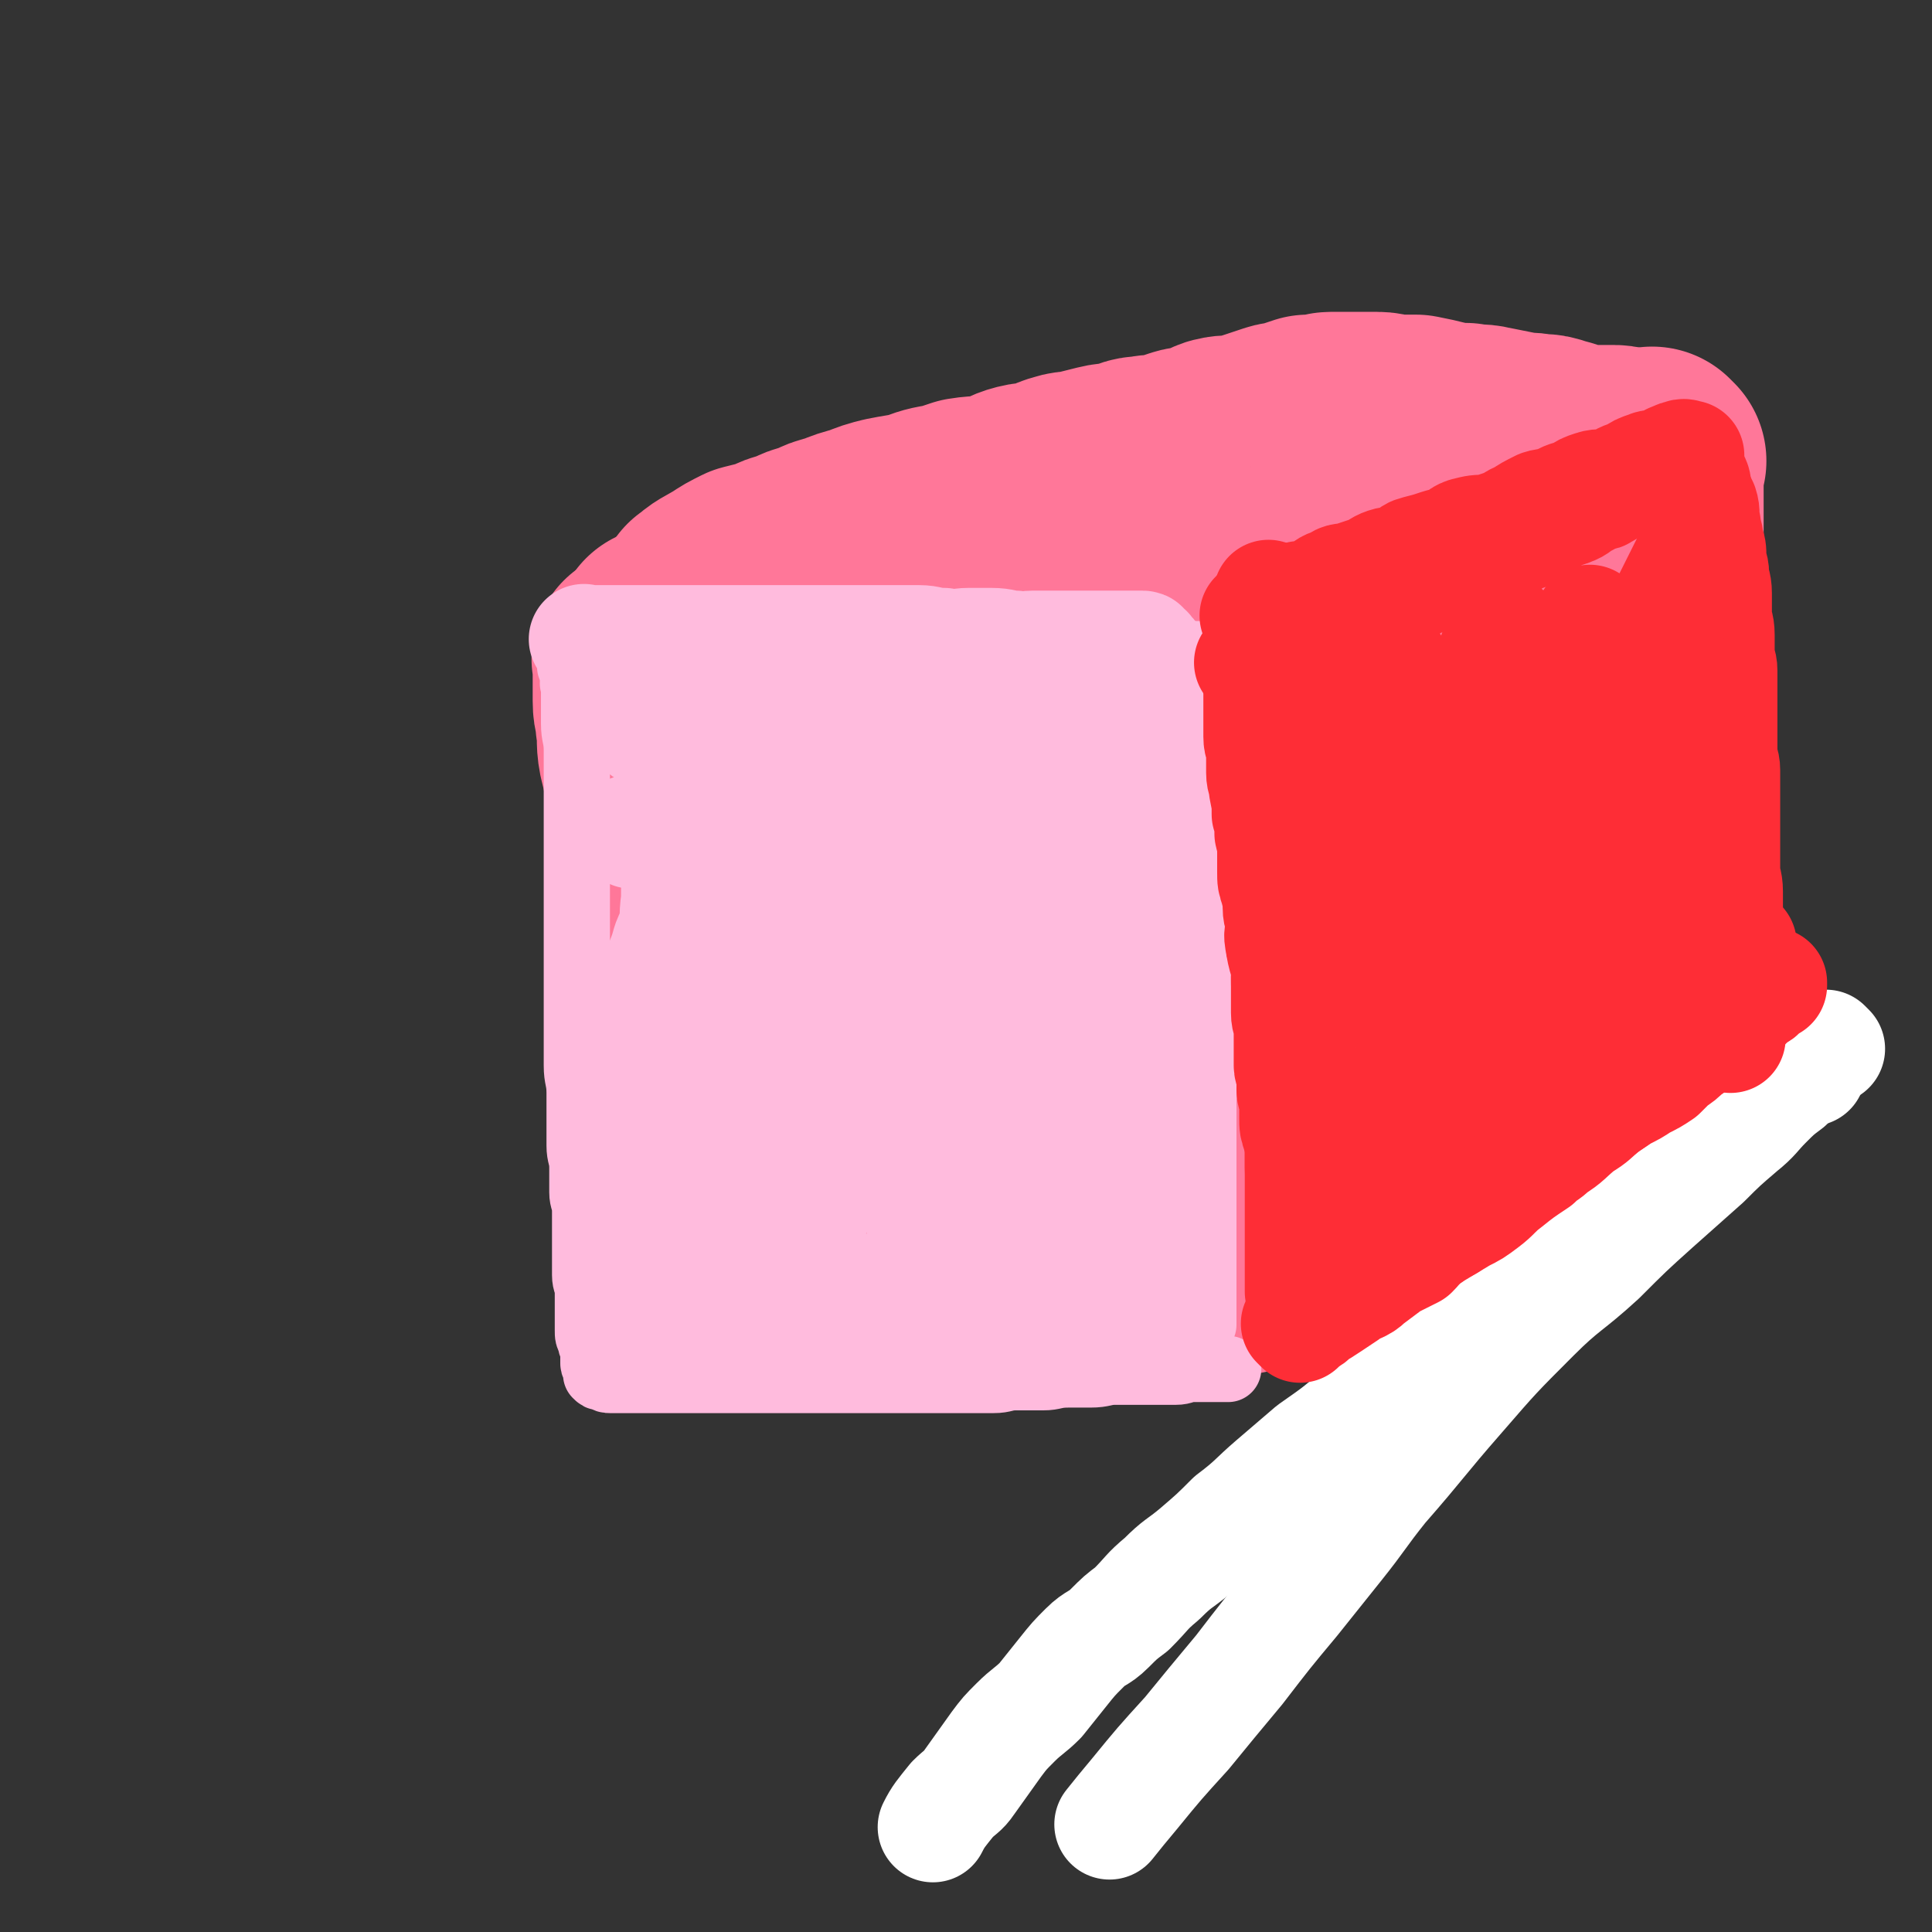 <svg viewBox='0 0 700 700' version='1.1' xmlns='http://www.w3.org/2000/svg' xmlns:xlink='http://www.w3.org/1999/xlink'><rect x="0" y="0" width="700" height="700" fill="#333333" stroke="none"/><g fill='none' stroke='rgb(255,119,153)' stroke-width='80' stroke-linecap='round' stroke-linejoin='round'><path d='M242,232c-1,-1 -1,-1 -1,-1 -1,-1 0,0 0,0 0,0 0,0 0,0 1,0 1,0 1,0 1,0 1,0 3,0 3,0 3,0 7,0 4,0 4,0 8,0 4,0 4,0 9,0 4,0 4,0 8,0 5,0 5,0 10,0 5,0 5,0 9,0 5,0 5,0 10,0 4,0 4,0 8,0 5,0 5,0 10,0 4,0 4,0 7,0 6,0 6,-1 11,-1 5,0 5,0 10,0 4,0 4,0 8,0 5,0 5,0 9,0 5,0 5,0 9,0 4,0 4,0 9,0 5,0 5,-1 9,-1 4,0 4,0 8,0 4,0 4,0 9,0 4,0 4,0 9,0 2,0 2,0 4,0 4,0 4,0 7,0 3,0 3,0 5,0 3,0 3,0 5,0 3,0 3,0 6,0 1,0 1,0 2,0 2,0 2,0 5,0 1,0 1,0 2,0 2,0 2,0 3,0 1,0 1,0 2,0 1,0 1,0 1,0 1,0 1,0 1,0 1,1 0,1 1,2 1,1 1,1 1,2 1,2 1,2 1,3 1,5 1,5 1,9 0,3 0,3 0,5 0,3 0,3 0,6 0,3 0,3 0,5 0,3 0,3 0,6 0,4 0,4 0,7 0,2 0,2 0,5 0,3 0,3 0,6 0,4 0,4 0,7 0,3 0,3 0,6 0,3 0,3 0,6 0,3 0,3 0,6 0,3 0,3 0,6 0,3 0,3 0,6 0,3 0,3 0,7 0,3 0,3 0,6 0,3 0,3 0,6 0,4 -1,4 -1,8 0,3 0,3 0,5 0,4 0,4 0,8 0,3 0,3 0,7 0,3 0,3 0,7 0,3 -1,3 -1,7 0,3 0,3 0,7 0,4 -1,4 -1,8 0,3 0,3 0,6 0,4 0,4 0,8 0,4 -1,3 -1,7 0,2 0,2 0,5 0,3 0,3 0,6 0,1 0,2 0,3 0,2 -1,2 -1,4 0,2 0,2 0,3 0,1 0,1 0,2 0,1 0,1 0,2 0,0 0,0 0,0 '/><path d='M234,240c-1,-1 -1,-1 -1,-1 -1,-1 0,0 0,0 0,1 0,1 0,2 0,3 0,3 0,5 0,4 0,4 0,8 0,4 1,4 1,8 1,5 0,6 1,11 1,4 1,4 2,9 1,4 0,4 1,9 0,5 0,5 1,11 1,5 1,5 2,9 1,6 0,6 1,12 1,5 1,5 1,10 1,4 1,4 1,8 1,5 1,5 1,10 0,5 0,5 1,11 0,5 0,5 1,10 0,4 1,4 1,9 1,4 0,4 1,8 0,4 1,4 1,8 1,4 1,4 1,8 1,3 1,3 1,7 0,3 0,3 0,6 0,2 1,2 1,4 0,3 0,3 0,5 0,3 0,3 0,5 0,2 0,2 0,4 0,2 0,2 0,3 0,2 0,2 0,3 0,1 0,1 0,2 0,2 0,2 0,3 0,1 0,1 0,1 0,1 0,1 0,1 1,1 1,1 2,1 1,0 1,0 2,0 2,0 2,0 5,0 4,0 4,1 8,1 4,1 4,0 7,0 5,0 5,0 11,0 5,0 5,0 11,0 7,0 7,-1 13,-1 7,-1 7,0 15,-1 7,-1 7,-2 14,-2 7,0 7,1 15,0 6,0 6,-1 13,-2 5,-1 5,-1 11,-1 5,-1 5,-1 10,-1 4,0 4,0 7,0 3,0 3,0 5,0 3,0 3,-1 6,-1 2,0 2,0 4,0 2,0 2,-1 4,-1 3,-1 3,-1 5,-1 1,0 1,0 2,0 1,0 1,0 2,0 1,-1 1,-2 2,-2 1,-1 1,0 2,0 '/><path d='M384,277c-1,-1 -1,-2 -1,-1 -2,1 -2,2 -4,5 -4,6 -3,6 -8,12 -5,7 -6,7 -12,14 -7,9 -6,9 -14,17 -6,7 -6,7 -12,13 -7,7 -8,7 -15,15 -5,6 -5,6 -11,12 -3,3 -3,4 -7,7 -3,3 -3,2 -6,4 -2,2 -2,2 -3,3 '/><path d='M326,264c-1,-1 -1,-2 -1,-1 -1,0 0,0 0,1 0,1 0,1 0,1 -2,3 -2,3 -5,6 -4,7 -4,7 -8,14 -5,8 -5,8 -10,15 -6,9 -6,9 -12,18 -4,7 -4,7 -8,15 -5,8 -6,7 -10,16 -3,6 -3,6 -6,12 -1,4 -2,4 -4,8 -1,3 0,3 0,6 0,0 0,0 0,0 '/><path d='M416,301c-1,-1 -1,-1 -1,-1 -1,-1 -1,0 -1,0 -3,5 -3,5 -5,9 -5,8 -4,8 -9,16 -4,8 -4,7 -9,15 -5,9 -4,9 -9,18 -4,8 -5,8 -9,15 -3,7 -3,7 -7,15 -2,4 -1,4 -3,8 -1,3 -1,3 -2,5 0,1 0,1 0,2 0,0 0,0 0,0 '/><path d='M441,347c-1,-1 -1,-2 -1,-1 -2,1 -2,2 -3,4 -3,5 -3,5 -6,9 -4,7 -4,7 -9,14 -5,6 -5,6 -10,12 -5,7 -5,7 -11,13 -5,5 -5,5 -10,10 -4,5 -4,5 -8,10 -4,3 -4,3 -7,6 -4,2 -4,2 -8,5 -3,2 -3,2 -5,3 '/><path d='M323,433c-1,-1 -1,-1 -1,-1 -1,-1 0,0 0,0 2,0 2,0 5,0 3,0 3,0 7,0 5,0 5,0 11,0 5,0 5,0 11,0 7,0 7,0 13,0 7,0 7,0 13,-1 6,-1 5,-2 11,-2 4,-1 4,0 8,0 4,0 4,-1 8,-1 2,0 2,0 5,0 2,0 2,-1 4,-1 0,0 0,0 0,0 '/><path d='M291,446c-1,-1 -2,-1 -1,-1 0,-1 1,0 3,0 3,0 3,0 6,0 5,0 5,0 11,0 3,0 3,1 6,1 7,0 7,0 13,0 6,0 6,0 11,0 7,0 7,0 13,0 7,0 7,0 14,0 7,0 7,-1 14,-1 5,0 5,0 9,0 5,0 5,0 9,0 2,0 2,0 5,0 2,0 2,0 4,0 1,0 1,0 2,0 1,0 1,0 2,0 1,0 1,0 1,0 '/><path d='M412,428c-1,-1 -1,-1 -1,-1 '/><path d='M257,219c-1,-1 -2,-1 -1,-1 3,-3 4,-3 9,-6 3,-2 3,-2 7,-4 4,-1 4,-1 8,-2 4,-2 4,-2 8,-3 4,-2 4,-2 8,-3 4,-2 4,-2 8,-3 5,-2 5,-2 9,-3 5,-2 5,-2 9,-3 5,-1 6,-1 11,-2 5,-2 5,-2 11,-3 3,-1 3,-1 6,-2 6,-1 7,0 13,-2 4,-1 4,-2 8,-3 4,-1 4,0 8,-1 3,-1 3,-2 7,-3 3,-1 3,0 6,-1 4,-1 4,-1 8,-2 4,-1 4,0 8,-1 3,-1 3,-2 7,-2 4,-1 4,0 8,-1 3,-1 3,-1 6,-2 3,-1 3,0 7,-1 3,-1 3,-2 6,-3 4,-1 4,0 8,-1 4,-1 4,-1 7,-2 3,-1 3,-1 6,-2 3,-1 3,0 5,-1 3,-1 3,-1 6,-2 2,0 2,0 3,0 2,0 2,0 3,0 1,0 1,-1 2,-1 1,0 1,0 1,0 1,0 1,0 1,0 1,0 1,0 1,0 1,0 1,0 1,0 2,0 2,0 4,0 2,0 2,0 3,0 3,0 3,0 6,0 3,0 3,1 6,1 4,0 4,0 8,0 5,1 5,1 9,2 5,1 5,1 9,1 4,1 4,0 8,1 5,1 5,1 10,2 4,1 4,0 8,1 3,0 3,0 6,1 4,1 3,1 7,2 2,1 2,1 5,1 2,0 2,0 4,0 3,0 3,0 6,0 2,0 2,1 3,1 1,0 1,0 2,0 1,0 1,0 2,0 1,0 1,0 2,0 0,0 0,0 1,0 0,0 0,0 0,0 0,0 -1,0 -1,0 -2,1 -1,1 -3,2 -3,2 -3,2 -7,4 -3,1 -4,0 -7,1 -5,2 -5,2 -10,3 -5,2 -5,3 -10,5 -4,1 -4,0 -9,2 -6,2 -6,2 -13,4 -5,2 -5,2 -11,4 -6,2 -6,2 -13,4 -6,2 -6,2 -13,4 -5,2 -5,2 -10,3 -6,2 -6,2 -12,3 -5,1 -5,1 -10,2 -3,1 -3,2 -6,3 -4,1 -4,1 -7,2 -3,1 -3,0 -5,1 -2,1 -1,1 -3,2 -1,0 -1,0 -1,0 -1,0 -1,0 -1,0 0,0 0,0 0,0 '/><path d='M581,182c-1,-1 -1,-2 -1,-1 -1,0 0,0 0,1 0,1 0,1 0,2 0,2 0,2 0,5 0,2 0,2 0,5 0,3 0,3 0,6 0,4 0,4 0,7 0,3 0,3 0,6 0,3 0,3 0,7 0,4 0,4 0,7 0,4 0,4 0,9 0,4 0,4 0,8 0,4 0,4 0,8 0,5 0,5 0,10 0,4 0,4 0,8 0,5 0,5 0,10 0,6 0,6 0,12 0,4 0,4 0,9 0,4 0,4 0,9 0,5 0,5 0,10 0,4 0,4 0,8 0,5 0,5 0,9 0,3 0,3 0,7 0,4 0,4 0,9 0,4 0,4 0,7 0,3 0,3 0,5 0,3 0,3 0,7 0,1 0,1 0,3 0,2 0,2 0,4 0,2 1,2 1,3 0,2 0,2 0,4 0,1 0,1 0,2 0,1 0,1 0,2 0,1 0,1 0,2 0,1 0,1 0,1 0,1 0,1 -1,2 -1,1 -1,1 -2,2 -2,1 -2,1 -4,2 -3,1 -3,1 -6,2 -4,2 -4,2 -8,3 -4,2 -4,2 -8,3 -7,2 -7,2 -14,4 -6,1 -6,1 -12,2 -7,2 -7,2 -15,3 -6,2 -6,2 -12,3 -6,2 -6,2 -12,4 -5,1 -5,0 -10,1 -3,1 -3,0 -6,1 -2,1 -2,2 -4,2 -2,1 -2,0 -4,0 -1,0 -1,0 -1,0 '/><path d='M523,233c-1,-1 -1,-1 -1,-1 -1,-1 0,0 0,0 0,0 0,1 0,1 -1,5 -1,4 -3,9 -3,7 -2,7 -5,14 -3,8 -3,8 -6,16 -5,11 -4,11 -9,23 -3,8 -3,8 -6,17 -3,7 -3,7 -5,14 -2,5 -2,5 -3,10 -1,4 -2,4 -2,9 -1,3 0,4 0,6 '/><path d='M600,167c-1,-1 -1,-1 -1,-1 -1,-1 0,0 0,0 0,1 0,1 0,3 0,3 0,3 0,7 0,3 0,3 0,6 0,3 0,3 0,7 0,4 0,4 0,8 0,3 0,3 0,7 0,5 0,5 0,11 0,4 0,4 0,8 0,4 0,4 0,8 0,5 0,5 0,11 0,4 0,4 0,8 0,6 0,6 0,11 0,4 0,4 0,8 0,6 0,6 0,11 0,5 0,5 0,11 0,5 0,5 0,11 0,4 0,4 0,8 0,6 0,6 0,12 0,4 0,4 0,9 0,4 0,4 0,9 0,4 0,4 0,9 0,3 0,3 0,6 0,5 0,5 0,9 0,2 0,2 0,5 0,3 0,3 0,5 0,3 0,3 0,5 0,2 0,2 0,3 0,2 0,2 0,4 0,1 0,1 0,2 0,1 0,1 0,2 0,1 0,1 0,2 0,1 0,1 0,1 0,1 0,1 0,1 0,1 0,1 0,2 0,0 0,0 0,1 0,0 0,0 0,0 0,1 0,1 0,1 0,1 0,1 0,1 -1,1 -1,1 -2,1 -2,1 -2,1 -3,1 -3,1 -3,2 -7,2 -4,1 -4,0 -9,1 -5,1 -5,1 -10,2 -7,1 -7,0 -13,1 -7,1 -7,1 -14,2 -8,1 -8,1 -16,2 -7,1 -8,0 -15,1 -7,1 -7,2 -15,3 -7,1 -8,1 -15,1 -5,1 -5,1 -10,1 -4,0 -4,0 -8,1 -3,0 -3,1 -6,1 -1,0 -2,0 -2,0 0,0 0,0 0,0 '/><path d='M548,296c-1,-1 -1,-2 -1,-1 -1,0 -1,1 -2,2 -6,8 -6,8 -12,16 -7,7 -7,7 -13,14 -8,8 -8,8 -16,16 -8,8 -9,8 -17,17 -7,7 -6,8 -13,14 -5,5 -6,4 -11,9 -4,3 -4,3 -7,7 -2,1 -2,1 -3,3 0,0 0,0 0,0 '/><path d='M521,344c-1,-1 -1,-2 -1,-1 -2,1 -1,2 -2,3 -4,4 -5,4 -8,7 -5,5 -5,5 -10,10 -4,4 -4,4 -7,8 -4,5 -4,5 -8,9 -3,4 -4,5 -6,8 '/><path d='M285,463c-1,-1 -2,-1 -1,-1 1,-1 2,0 4,0 3,0 3,0 7,0 4,0 4,0 8,0 5,0 5,0 10,0 5,0 5,0 10,0 5,0 5,0 10,0 5,0 5,0 9,0 6,0 6,0 11,0 5,0 5,0 10,0 6,0 6,0 11,0 6,0 6,0 12,0 6,0 6,-1 11,-1 5,0 5,0 9,0 4,0 4,-1 9,-1 4,-1 4,-1 8,-1 3,0 4,0 7,0 3,0 2,-1 5,-1 2,0 2,0 5,0 1,0 1,0 2,0 1,0 1,0 2,0 2,0 2,0 3,0 1,0 1,0 2,0 1,0 1,0 1,0 1,0 1,-1 2,-1 1,0 1,0 2,0 0,0 0,0 1,0 0,0 0,0 1,0 0,0 0,0 0,0 1,0 1,0 1,0 2,0 2,0 4,0 0,0 0,0 0,0 1,0 1,0 2,0 1,0 2,0 3,-1 1,-1 1,-1 2,-2 2,-1 2,0 4,-1 2,-1 2,-2 4,-3 4,-2 4,-1 7,-3 4,-2 4,-3 8,-6 4,-2 4,-2 9,-5 4,-3 4,-4 9,-7 6,-4 7,-4 13,-8 4,-3 4,-3 8,-6 5,-4 5,-4 10,-8 4,-3 4,-3 8,-6 5,-4 5,-3 10,-6 3,-3 3,-3 7,-6 2,-1 2,-1 4,-3 2,-2 2,-2 4,-4 2,-2 1,-2 3,-3 1,-1 1,-1 2,-1 1,-1 1,-1 2,-1 1,-1 1,-1 2,-2 0,0 1,0 1,0 1,-1 1,-1 2,-1 0,-1 0,-1 0,-1 1,0 1,0 1,-1 0,0 0,0 0,0 1,0 1,0 1,0 '/><path d='M262,459c-1,-1 -2,-1 -1,-1 0,-1 1,-1 3,-1 4,0 4,0 7,0 5,-1 5,-1 11,-2 4,-1 4,-1 8,-1 5,0 5,0 10,0 4,0 4,-1 9,-1 5,-1 5,-1 11,-1 3,0 3,0 7,0 1,0 2,0 3,0 '/></g>
<g fill='none' stroke='rgb(255,255,255)' stroke-width='40' stroke-linecap='round' stroke-linejoin='round'><path d='M663,380c-1,-1 -1,-1 -1,-1 -1,-1 0,0 0,0 0,1 0,1 -1,1 -2,2 -2,2 -3,3 -2,2 -2,2 -5,5 -2,2 -2,2 -5,5 -4,3 -4,3 -8,7 -4,4 -4,5 -9,9 -7,6 -7,6 -13,12 -9,8 -9,8 -18,16 -10,9 -10,9 -20,19 -12,11 -13,10 -24,21 -14,14 -14,14 -27,29 -14,16 -14,17 -28,33 -8,10 -8,11 -16,21 -8,10 -8,10 -16,20 -10,12 -10,12 -20,25 -10,12 -10,12 -19,23 -10,11 -10,11 -19,22 -5,6 -5,6 -9,11 '/><path d='M656,388c-1,-1 -1,-1 -1,-1 -1,-1 0,0 0,0 0,0 -1,0 -1,0 -2,1 -2,1 -3,3 -4,2 -4,2 -7,5 -3,2 -3,2 -7,5 -4,3 -5,3 -9,6 -6,4 -5,5 -12,9 -6,5 -6,4 -12,8 -7,5 -7,6 -14,11 -7,5 -8,5 -14,10 -9,7 -9,7 -18,14 -8,7 -8,7 -17,13 -8,6 -8,6 -16,13 -9,7 -9,7 -18,15 -7,6 -7,6 -13,11 -9,8 -9,8 -19,15 -7,6 -7,6 -14,12 -7,6 -7,7 -15,13 -6,6 -6,6 -13,12 -6,5 -6,4 -12,10 -6,5 -5,5 -11,11 -4,3 -4,3 -8,7 -4,4 -5,3 -9,7 -4,4 -4,4 -8,9 -4,5 -4,5 -8,10 -4,4 -5,4 -9,8 -4,4 -4,4 -7,8 -5,7 -5,7 -10,14 -2,3 -3,3 -6,6 -4,5 -5,6 -7,10 '/></g>
<g fill='none' stroke='rgb(255,187,221)' stroke-width='24' stroke-linecap='round' stroke-linejoin='round'><path d='M208,243c-1,-1 -1,-1 -1,-1 -1,-1 0,0 0,0 1,0 1,0 2,0 2,0 2,0 4,0 3,0 3,-1 6,-1 3,-1 3,-1 7,-1 3,0 3,0 7,0 3,0 3,0 6,0 4,0 4,0 7,0 4,0 4,0 8,0 4,0 4,0 8,0 4,0 4,0 8,0 4,0 4,0 7,0 5,0 5,0 9,0 4,0 4,0 8,0 4,0 4,0 8,0 5,0 5,0 9,0 3,0 3,0 6,0 4,0 4,0 8,0 4,0 4,0 7,0 4,0 4,0 7,0 4,0 4,0 8,0 4,0 4,0 8,0 3,0 3,0 6,0 4,0 4,0 8,0 4,0 4,0 8,0 3,0 3,0 7,0 3,0 3,0 6,0 4,0 4,0 8,0 3,0 3,0 5,0 3,0 3,-1 6,-1 2,0 2,0 4,0 2,0 2,-1 4,-1 2,0 2,0 4,0 2,0 2,0 3,0 2,0 2,-1 4,-1 1,0 1,0 2,0 1,0 1,0 2,0 1,0 1,0 2,0 1,0 1,0 2,0 0,0 0,0 0,0 0,1 0,1 0,2 0,1 0,1 0,2 0,2 1,2 1,3 0,2 0,2 0,4 0,3 0,3 0,6 0,4 0,4 0,8 0,3 0,3 0,7 0,4 0,4 0,7 0,4 0,4 0,9 0,3 0,3 0,7 0,5 0,5 0,10 0,4 0,4 0,9 0,4 0,4 0,7 0,5 0,5 0,9 0,5 0,5 0,9 0,4 0,4 0,9 0,5 0,5 0,9 0,5 0,5 0,9 0,5 -1,5 -1,9 0,4 0,4 0,8 0,5 0,5 0,9 0,5 0,5 0,9 0,3 0,3 0,7 0,3 0,3 0,6 0,5 0,5 0,9 0,3 0,3 0,6 0,4 0,4 0,7 0,3 0,3 0,7 0,2 0,2 0,4 0,3 0,3 0,6 0,2 0,2 0,5 0,3 0,3 0,5 0,3 0,3 0,5 0,2 0,2 0,3 0,2 0,2 0,4 0,2 0,2 0,3 0,1 0,1 0,2 0,1 0,1 0,2 0,1 0,1 0,1 0,0 0,0 0,0 '/><path d='M209,249c-1,-1 -1,-1 -1,-1 -1,-1 0,0 0,0 0,1 0,1 0,2 0,6 0,6 0,12 0,5 1,5 1,10 0,4 0,4 0,8 0,6 0,6 0,12 0,3 0,3 0,7 0,6 0,6 0,11 0,5 0,5 0,10 0,4 0,4 0,9 0,6 0,6 0,12 0,5 0,5 0,9 0,5 0,5 0,10 0,5 0,5 0,10 0,4 0,4 0,9 0,3 0,3 0,7 0,5 1,5 1,10 0,4 0,4 0,9 0,5 0,5 0,10 0,4 1,4 1,8 0,4 0,4 0,9 0,3 1,3 1,7 0,4 0,4 0,9 0,3 0,3 0,6 0,4 0,4 0,8 0,3 1,3 1,6 0,2 0,2 0,5 0,3 0,3 0,5 0,2 0,2 0,4 0,2 0,2 1,4 0,2 1,2 1,4 0,2 0,2 0,4 0,1 1,1 1,2 0,0 0,1 0,1 0,1 0,1 0,1 0,0 0,0 0,0 1,1 1,1 2,1 2,1 2,1 3,1 2,0 2,0 5,0 2,0 2,0 4,0 4,0 4,0 7,0 3,0 3,0 6,0 3,0 3,0 6,0 5,0 5,0 9,0 4,0 4,0 8,0 4,0 4,0 8,0 5,0 5,0 9,0 4,0 4,0 8,0 5,0 5,0 10,0 5,0 5,0 10,0 5,0 5,0 9,0 6,0 6,0 12,0 4,0 4,0 9,0 4,0 4,0 9,0 5,0 5,0 10,0 4,0 4,-1 8,-1 5,0 5,0 10,0 4,0 4,-1 9,-1 4,0 4,0 8,0 5,0 5,-1 9,-1 4,0 4,0 9,0 3,0 3,0 7,0 3,0 3,0 6,0 3,0 3,-1 6,-1 2,0 2,0 5,0 1,0 1,0 3,0 0,0 0,0 1,0 1,0 1,0 2,0 1,0 1,0 1,0 0,0 1,0 1,0 0,0 0,0 0,0 '/></g>
<g fill='none' stroke='rgb(255,187,221)' stroke-width='40' stroke-linecap='round' stroke-linejoin='round'><path d='M375,290c-1,-1 -1,-1 -1,-1 -1,-1 0,0 0,0 0,0 0,1 0,1 -2,4 -2,4 -4,9 -3,7 -3,7 -7,14 -4,7 -4,6 -8,13 -5,8 -5,8 -10,16 -4,8 -4,8 -9,15 -4,6 -5,6 -9,12 -2,3 -2,3 -5,7 -1,1 -1,1 -3,3 0,0 0,0 0,0 2,-6 2,-6 4,-12 3,-6 4,-6 7,-13 4,-9 4,-9 9,-18 5,-9 5,-8 9,-17 3,-5 3,-5 6,-11 2,-4 2,-4 4,-8 1,-3 1,-3 2,-5 0,-1 1,-2 0,-2 -1,0 -1,0 -2,0 -3,0 -3,0 -7,0 -7,1 -7,1 -13,2 -8,1 -8,1 -16,3 -7,2 -7,2 -13,4 -4,2 -4,2 -9,3 -3,1 -3,1 -6,2 -2,0 -2,0 -3,0 -1,0 0,0 0,0 3,-3 3,-3 6,-6 3,-3 4,-3 7,-6 3,-2 2,-3 5,-5 1,-1 2,-1 3,-1 '/><path d='M235,266c-1,-1 -2,-1 -1,-1 1,-1 2,0 4,0 8,1 8,1 15,1 6,0 6,0 13,0 5,0 5,0 11,0 7,0 7,0 14,0 9,0 9,0 17,0 6,0 6,0 12,0 8,0 8,-1 16,-1 7,0 7,0 13,0 5,0 5,-1 11,-1 5,-1 5,0 10,-1 3,0 3,-1 7,-1 2,0 2,0 5,0 1,0 1,0 2,0 1,0 1,0 2,0 1,0 1,0 2,0 0,0 0,0 0,0 0,0 0,0 0,0 -1,0 -1,0 -2,0 -3,0 -3,0 -5,0 -4,0 -4,0 -9,0 -3,0 -3,0 -6,0 -4,0 -5,0 -8,0 '/><path d='M213,233c-1,-1 -1,-1 -1,-1 -1,-1 0,0 0,0 3,0 3,0 6,0 2,0 2,0 4,0 3,0 3,0 6,0 4,0 4,0 8,0 3,0 3,0 6,0 4,0 4,0 8,0 4,0 4,0 7,0 5,0 5,0 9,0 4,0 4,0 9,0 4,0 4,0 7,0 5,0 5,0 10,0 6,0 6,0 12,0 6,0 6,0 11,0 4,0 4,0 8,0 5,0 5,0 10,0 4,0 4,1 9,1 5,1 5,0 9,0 4,0 4,0 8,0 5,0 5,1 9,1 3,1 3,0 6,0 4,0 4,0 7,0 2,0 2,0 4,0 2,0 2,0 4,0 1,0 1,0 2,0 1,0 1,0 1,0 1,0 1,0 2,0 1,0 1,0 3,0 0,0 0,0 0,0 1,0 1,0 1,0 1,0 1,0 1,0 1,0 1,0 1,0 1,0 1,0 1,0 1,0 1,0 2,0 0,0 0,0 0,0 1,0 1,0 2,0 1,0 1,0 1,0 1,0 1,0 2,0 1,0 1,0 2,0 0,0 0,0 0,0 1,0 1,0 2,0 0,0 0,0 0,0 1,0 1,0 1,0 1,0 1,0 1,0 1,0 0,1 1,1 0,1 1,0 1,1 1,1 1,1 1,1 1,1 1,1 2,3 1,2 1,2 1,4 1,3 1,3 1,5 1,3 1,3 1,6 1,5 0,5 1,10 0,4 1,4 1,8 0,4 1,4 1,9 0,6 0,6 0,13 0,6 0,6 0,12 0,7 0,7 0,14 0,6 -1,6 -1,12 0,6 0,6 0,13 0,7 0,7 -1,14 0,6 -1,6 -1,12 -1,7 0,7 -1,14 -1,7 -1,6 -2,13 -1,8 -1,8 -1,15 0,7 0,7 -1,15 0,4 0,4 -1,8 0,5 0,5 -1,9 0,3 -1,3 -1,6 0,2 0,2 0,4 0,1 -1,1 -1,2 '/><path d='M398,283c-1,-1 -1,-2 -1,-1 -1,1 0,2 0,4 0,5 0,5 0,10 0,10 0,10 -1,20 -1,9 -2,9 -3,19 -2,11 -2,11 -4,22 -3,11 -3,11 -6,22 -2,11 -1,11 -4,21 -1,6 -1,6 -3,11 -2,7 -2,7 -4,14 -1,4 -1,4 -2,8 -1,3 -1,3 -2,6 '/><path d='M320,293c-1,-1 -1,-2 -1,-1 -2,4 -1,5 -2,10 -1,8 -1,8 -3,16 -1,8 -1,8 -3,16 -3,14 -3,14 -6,28 -3,11 -2,12 -5,23 -3,9 -3,9 -6,18 -2,5 -2,5 -4,11 -2,6 -2,6 -4,11 -2,5 -2,6 -3,9 '/><path d='M253,270c-1,-1 -1,-2 -1,-1 -1,0 0,1 0,3 0,6 0,6 0,12 0,8 -1,8 -1,16 0,9 0,9 0,17 0,13 -1,13 -1,25 0,11 0,11 0,22 0,10 0,10 0,20 0,8 -1,8 -1,17 0,8 0,8 0,15 0,7 -1,7 -1,14 0,5 0,5 0,11 0,2 0,2 0,4 0,1 0,1 0,2 '/><path d='M258,366c-1,-1 -1,-2 -1,-1 -1,2 -1,3 -1,6 0,5 -1,5 -1,10 -1,7 -1,7 -1,14 0,5 0,5 0,11 0,5 -1,5 -1,11 0,5 0,5 0,9 0,4 -1,4 -1,7 0,2 0,2 0,4 0,2 0,2 0,4 0,2 0,2 0,3 0,2 0,2 0,3 0,2 0,2 0,3 0,1 0,1 1,2 1,2 1,2 2,3 2,2 2,2 3,3 3,2 4,2 7,3 3,2 3,3 7,4 6,2 6,1 13,2 6,1 6,1 13,1 8,0 8,0 17,-1 10,-1 10,-1 20,-3 9,-1 9,-1 18,-2 7,0 7,0 13,-1 12,-2 12,-2 25,-5 3,-1 3,-1 7,-2 1,0 1,0 1,0 '/><path d='M256,473c-1,-1 -2,-1 -1,-1 0,-1 1,0 3,0 3,0 3,0 6,0 6,0 6,0 12,0 6,0 6,0 12,0 7,0 7,0 13,0 9,0 9,0 18,0 9,0 9,0 18,0 9,0 9,0 17,0 10,0 10,0 19,-1 6,-1 6,-2 12,-3 6,-1 6,0 13,-1 4,-1 4,-2 9,-2 3,-1 3,0 6,0 3,0 3,-1 5,-1 0,0 0,0 1,0 '/><path d='M416,401c-1,-1 -1,-1 -1,-1 -1,-1 0,0 0,0 0,4 0,4 0,8 0,4 0,4 0,8 0,7 0,7 0,14 0,6 0,6 0,12 0,6 0,6 0,12 0,5 0,5 -1,9 0,3 0,3 -1,6 0,3 -1,3 -1,5 0,1 0,1 0,2 0,0 0,0 0,0 -1,-2 -1,-2 -2,-4 -2,-4 -2,-4 -3,-8 -2,-7 -2,-7 -3,-13 -2,-8 -1,-8 -2,-16 -1,-8 -2,-8 -3,-17 -1,-9 -1,-9 -1,-18 -1,-11 0,-11 -1,-23 0,-10 0,-10 -1,-20 0,-6 0,-6 -1,-12 -1,-7 -1,-7 -2,-13 -1,-3 -1,-3 -3,-6 -1,-2 -1,-3 -3,-3 -3,-1 -4,0 -7,1 -6,3 -6,3 -11,8 -7,6 -7,6 -13,13 -8,9 -8,10 -15,19 -7,10 -8,10 -14,21 -7,11 -7,12 -13,23 -4,6 -4,6 -8,13 -3,5 -4,5 -7,11 -2,3 -2,3 -3,6 -1,1 -1,2 -1,2 -1,0 0,0 0,-1 1,-3 0,-3 1,-6 3,-7 4,-7 6,-13 4,-9 4,-9 7,-18 5,-10 5,-10 10,-21 4,-9 3,-9 7,-18 2,-5 1,-5 4,-10 0,-1 1,-1 1,-2 1,-5 1,-5 2,-9 1,-3 1,-3 1,-5 0,0 0,0 0,0 -3,2 -4,1 -7,3 -5,3 -5,3 -10,7 -7,6 -6,7 -13,14 -7,7 -7,6 -14,14 -4,5 -4,5 -8,10 -3,4 -3,4 -7,7 -1,1 -1,0 -2,1 0,0 0,0 0,0 0,0 0,0 0,0 '/><path d='M248,295c-1,-1 -1,-2 -1,-1 -1,1 0,2 0,4 0,3 0,3 0,7 0,4 -1,4 -1,9 -1,6 -1,6 -1,12 -1,7 0,7 -1,14 -1,7 -1,7 -2,15 -1,8 -1,8 -2,15 -1,8 -1,8 -2,16 -1,7 -1,7 -2,14 -1,6 -1,6 -2,12 -1,5 -1,5 -1,11 -1,5 -1,5 -1,10 -1,4 -1,4 -1,8 0,5 0,5 0,10 0,4 0,4 -1,8 0,3 0,3 -1,5 0,2 -1,2 -1,4 0,1 0,2 0,3 0,1 0,1 0,2 0,0 0,0 0,1 0,1 0,1 0,1 1,2 1,3 3,3 3,2 3,0 6,1 4,1 4,2 8,2 5,1 5,0 10,0 6,0 6,0 12,0 8,0 8,0 15,-1 6,-1 6,-1 12,-2 8,-1 8,-1 16,-2 8,-1 8,-1 15,-2 5,-1 5,-1 10,-2 5,-1 5,-1 11,-3 7,-1 7,-1 14,-2 5,-1 6,0 10,-2 5,-2 4,-2 8,-5 3,-1 4,-1 7,-3 2,-1 2,-2 4,-3 2,-1 2,0 3,0 '/><path d='M337,348c-1,-1 -1,-1 -1,-1 -1,-1 0,0 0,0 1,-2 1,-2 2,-4 2,-3 2,-3 3,-6 2,-3 2,-3 3,-5 1,-2 1,-2 2,-4 1,-2 2,-4 2,-3 1,1 0,3 -1,7 -2,7 -2,7 -4,14 -1,10 -1,10 -2,20 -2,11 -2,11 -3,21 -2,11 -2,11 -3,21 -1,11 -1,11 -1,22 0,7 0,7 0,14 0,5 0,5 0,10 0,4 0,4 0,9 0,1 -1,2 0,2 1,0 2,0 3,-1 4,-4 4,-4 8,-9 4,-6 4,-6 8,-13 5,-9 4,-10 9,-19 5,-9 5,-9 10,-18 4,-7 4,-7 8,-14 3,-8 3,-8 6,-16 2,-6 2,-6 4,-11 1,-2 1,-3 1,-4 0,0 0,0 0,0 -2,1 -2,0 -4,1 -4,4 -5,4 -8,8 -6,7 -6,8 -11,16 -5,7 -4,7 -8,15 -5,10 -5,10 -9,20 -4,9 -4,9 -7,19 -1,6 -2,6 -2,12 -1,2 -1,4 0,4 2,-1 2,-2 4,-4 2,-2 3,-2 4,-4 3,-3 3,-4 5,-6 '/><path d='M229,302c-1,-1 -2,-1 -1,-1 1,-1 2,0 5,0 4,0 4,0 8,0 6,0 6,1 12,1 8,1 8,1 17,1 8,0 8,0 17,0 11,0 11,-1 22,-1 9,-1 9,0 18,-1 8,-1 8,-1 17,-2 7,-1 7,-1 14,-2 5,-1 5,0 11,-1 3,-1 3,-1 5,-2 2,-1 2,-1 3,-1 '/><path d='M256,325c-1,-1 -1,-1 -1,-1 -1,-1 0,0 0,0 1,2 1,2 1,4 1,5 0,5 1,9 1,7 2,7 3,14 2,8 1,8 2,16 1,6 1,6 2,12 1,4 0,4 1,8 0,3 1,3 1,5 0,1 0,3 0,2 1,-2 1,-4 2,-7 2,-7 3,-6 5,-13 3,-8 2,-8 5,-17 4,-9 4,-9 8,-18 4,-9 3,-9 7,-19 3,-6 3,-6 5,-12 2,-4 2,-4 3,-9 1,-2 1,-3 1,-5 0,0 0,0 0,0 -2,1 -3,0 -5,1 -6,4 -6,5 -11,10 -6,5 -6,5 -12,12 -6,8 -6,8 -12,17 -6,7 -6,7 -12,14 -5,7 -5,7 -10,14 -2,4 -2,4 -5,7 -2,2 -2,2 -3,4 0,0 0,0 0,0 2,-5 2,-5 5,-9 2,-5 2,-5 4,-10 4,-8 4,-8 8,-15 1,-2 0,-3 1,-5 1,-5 1,-5 2,-9 0,-1 0,-1 0,0 -1,0 -1,1 -2,2 0,1 -1,0 -1,1 -3,4 -3,4 -5,9 -3,5 -2,5 -4,10 -2,5 -2,5 -3,10 -1,4 -1,5 0,9 0,4 1,4 2,7 1,3 1,3 2,5 0,1 1,1 1,1 '/><path d='M389,357c-1,-1 -1,-1 -1,-1 -1,-1 0,0 0,0 0,2 0,3 0,5 0,6 0,6 -1,13 0,4 -1,4 -1,9 -1,7 -1,7 -2,15 -1,5 -1,5 -2,11 -1,6 -2,6 -2,12 0,6 0,6 0,11 0,4 -1,4 -1,8 0,4 0,4 0,8 '/><path d='M404,417c-1,-1 -1,-1 -1,-1 -1,-1 0,0 0,0 0,1 0,1 0,2 0,3 0,3 0,6 0,4 1,5 1,8 '/></g>
<g fill='none' stroke='rgb(254,45,54)' stroke-width='40' stroke-linecap='round' stroke-linejoin='round'><path d='M454,241c-1,-1 -2,-1 -1,-1 1,-2 2,-1 5,-2 3,-1 3,-1 6,-2 2,-2 2,-2 5,-4 4,-2 4,-1 8,-3 4,-2 4,-2 8,-4 5,-3 5,-3 10,-6 5,-2 5,-1 10,-4 3,-1 3,-2 7,-3 4,-2 4,-2 8,-3 3,-2 3,-2 7,-3 3,-2 3,-2 6,-3 4,-2 4,-1 8,-3 3,-2 3,-2 6,-3 1,-1 2,-1 3,-2 3,-1 3,-1 5,-2 2,-1 2,-2 4,-3 3,-2 3,-2 5,-3 3,-2 3,-1 5,-2 3,-1 3,-2 5,-3 3,-1 2,-2 5,-3 1,0 1,1 2,0 2,-1 2,-1 3,-2 2,-1 2,-1 3,-1 2,-1 2,0 4,-1 1,-1 0,-1 1,-2 1,-1 1,-1 2,-1 1,-1 1,-1 2,-1 1,0 1,0 1,0 1,0 0,-1 1,-1 0,0 1,0 1,0 1,0 0,-1 1,-1 1,0 1,0 1,0 1,0 1,0 1,0 0,0 0,-1 0,-1 0,0 1,0 1,0 1,0 1,0 1,0 1,-1 0,-1 1,-1 0,-1 0,0 1,0 1,0 1,0 2,-1 0,0 0,0 0,0 1,0 1,0 1,0 1,1 1,1 1,2 1,2 2,2 2,3 1,1 1,1 2,3 1,2 0,2 1,4 1,3 1,3 2,5 1,3 0,3 1,7 0,3 1,3 1,6 1,3 1,3 1,6 0,3 1,3 1,6 0,3 1,3 1,7 0,4 0,4 0,8 0,3 1,3 1,7 0,3 0,3 0,7 0,3 1,3 1,6 0,5 0,5 0,9 0,3 0,3 0,6 0,4 0,4 0,7 0,4 0,4 0,8 0,3 1,3 1,6 0,2 0,2 0,5 0,3 0,3 0,7 0,3 0,3 0,6 0,2 0,2 0,5 0,4 0,4 0,7 0,3 0,4 0,6 0,4 1,4 1,8 0,2 0,2 0,5 0,3 0,3 0,6 0,3 0,3 0,6 0,3 0,3 0,6 0,2 1,2 1,5 0,1 0,1 0,3 0,3 0,3 0,5 0,3 0,3 0,5 0,2 0,2 0,3 0,2 0,2 0,4 0,1 0,1 0,2 0,2 0,2 0,3 0,0 0,0 0,0 0,0 0,0 0,0 '/><path d='M471,242c-1,-1 -1,-1 -1,-1 -1,-1 0,0 0,0 0,2 0,2 0,3 0,2 0,2 0,4 0,4 0,4 0,7 0,3 0,3 0,7 0,3 0,3 0,6 0,4 0,4 0,9 0,3 0,3 0,7 0,4 0,4 0,7 0,4 0,4 0,7 0,3 0,3 0,7 0,3 0,3 0,7 0,4 0,4 0,8 0,4 0,4 0,8 0,6 0,6 0,11 0,4 0,4 0,9 0,4 0,4 0,9 0,4 1,4 1,9 0,3 0,3 0,7 0,4 0,4 0,9 0,4 0,4 0,7 0,4 0,4 0,9 0,3 0,3 0,7 0,4 0,4 0,7 0,4 0,4 0,7 0,4 0,4 0,7 0,3 0,3 0,7 0,3 0,3 0,7 0,3 0,3 0,5 0,2 0,2 0,5 0,2 0,2 0,4 0,2 0,2 0,4 0,1 0,1 0,2 0,1 0,1 0,2 0,1 0,1 0,2 0,1 0,1 0,2 0,0 0,0 0,0 0,1 0,1 0,1 0,1 0,1 0,1 2,0 2,0 4,0 3,-1 3,-1 5,-2 4,-2 4,-1 8,-3 4,-3 4,-3 8,-6 5,-3 5,-3 10,-7 7,-4 7,-4 14,-9 5,-4 4,-4 9,-8 5,-4 5,-4 10,-7 5,-4 5,-5 10,-9 6,-5 6,-5 12,-10 6,-4 6,-4 12,-9 4,-3 5,-3 9,-6 6,-5 5,-5 11,-10 3,-2 3,-2 6,-4 4,-3 3,-3 6,-5 2,-2 3,-2 4,-4 2,-2 1,-2 2,-4 1,0 1,0 2,0 1,0 1,0 1,-1 1,-1 1,-1 1,-2 0,-1 1,-1 1,-1 1,0 1,0 1,0 0,0 0,-1 0,-1 0,-1 0,-1 0,-1 '/><path d='M545,228c-1,-1 -1,-1 -1,-1 -1,-1 0,0 0,0 -1,4 -1,4 -2,7 -2,6 -2,6 -4,12 -3,8 -2,8 -5,16 -2,10 -2,10 -6,19 -3,11 -4,11 -7,23 -3,9 -3,10 -6,19 -3,8 -3,8 -5,16 -2,7 -2,7 -4,13 -1,3 -1,3 -2,7 -1,2 -1,2 -1,4 0,0 0,0 0,0 '/><path d='M568,237c-1,-1 -1,-2 -1,-1 -2,2 -1,4 -3,7 -3,7 -3,7 -7,14 -5,9 -6,9 -11,19 -4,7 -3,7 -7,15 -5,8 -5,8 -10,16 -4,6 -4,6 -8,12 -2,3 -2,3 -4,7 -2,3 -2,3 -4,5 -1,2 -2,3 -2,4 '/><path d='M506,242c-1,-1 -1,-2 -1,-1 -1,0 0,1 0,2 0,3 -1,3 -1,5 -1,6 -1,6 -2,12 -1,7 -1,7 -1,14 0,9 0,9 0,18 0,6 -1,6 -1,13 0,8 0,8 0,15 0,7 0,7 0,14 0,5 0,5 0,9 0,3 0,3 0,6 0,2 1,2 1,4 0,1 0,1 0,2 '/><path d='M496,252c-1,-1 -1,-2 -1,-1 -1,0 0,1 0,2 0,2 0,2 0,5 0,5 0,5 0,10 0,4 0,4 0,8 0,3 0,3 0,6 0,1 0,1 0,3 0,0 0,0 0,1 '/><path d='M461,217c-1,-1 -1,-1 -1,-1 -1,-1 0,0 0,0 0,1 0,1 0,2 0,4 0,4 0,7 0,2 0,2 0,5 0,1 0,1 0,3 0,3 0,3 0,7 0,2 0,2 0,5 0,3 0,3 0,5 0,4 0,4 0,7 0,3 0,3 0,6 0,3 0,3 0,6 0,3 0,3 0,6 0,4 0,4 0,7 0,4 0,4 0,9 0,3 1,3 1,6 0,3 0,3 0,5 0,3 1,3 1,5 0,4 0,4 0,7 0,4 1,4 1,7 0,3 0,3 0,5 0,3 1,3 1,7 0,3 0,3 0,7 0,3 0,3 1,7 1,3 1,3 1,7 0,3 0,3 0,6 0,4 0,4 0,7 0,3 1,3 1,6 0,3 0,3 0,7 0,3 0,3 0,6 0,2 1,2 1,5 0,2 0,2 0,4 0,2 1,2 1,5 0,2 0,2 0,5 0,3 0,3 1,6 1,2 1,2 1,5 1,2 1,2 1,4 1,2 1,2 1,4 0,2 0,2 0,4 0,1 1,0 1,1 1,1 0,2 0,3 0,1 1,1 1,2 0,1 0,1 0,2 0,2 0,2 1,4 0,1 1,1 1,3 1,2 1,2 1,4 1,2 1,2 1,3 0,2 0,2 1,4 0,0 0,0 1,1 1,1 1,1 1,2 1,1 1,1 1,2 0,1 0,1 0,2 0,1 1,1 1,1 0,0 0,1 0,1 0,1 0,1 1,1 2,0 2,1 4,0 5,-2 5,-2 9,-5 6,-3 7,-3 13,-7 7,-5 6,-5 13,-10 8,-6 8,-6 16,-13 9,-7 9,-7 18,-15 9,-7 8,-8 17,-14 7,-7 8,-6 15,-12 7,-5 6,-5 12,-11 5,-5 5,-5 10,-10 4,-4 4,-4 8,-9 3,-4 4,-4 7,-9 2,-4 2,-5 4,-7 '/><path d='M510,401c-1,-1 -2,-1 -1,-1 0,-2 1,-2 2,-3 4,-5 3,-5 8,-9 6,-8 6,-7 12,-14 8,-9 8,-9 17,-18 8,-9 8,-9 17,-18 7,-7 7,-7 14,-14 7,-7 7,-6 13,-13 6,-6 6,-6 11,-12 3,-3 3,-3 7,-7 1,-1 1,-1 2,-2 0,0 0,0 0,0 '/><path d='M537,336c-1,-1 -2,-1 -1,-1 0,-1 1,-1 2,-2 1,-1 1,-1 3,-3 5,-5 5,-5 11,-10 6,-7 6,-8 12,-15 7,-6 7,-6 13,-12 7,-7 7,-7 13,-13 5,-5 5,-5 9,-10 3,-4 3,-4 7,-9 3,-4 3,-3 6,-7 2,-2 2,-3 3,-5 '/><path d='M616,194c-1,-1 -1,-2 -1,-1 -1,0 0,1 0,3 -1,4 -2,4 -4,8 -4,8 -4,8 -8,16 -4,9 -3,9 -7,17 -5,10 -6,10 -11,20 -4,8 -4,8 -7,17 -5,13 -4,13 -10,25 -3,8 -4,8 -8,16 -4,8 -3,8 -7,16 -3,6 -4,6 -7,12 -1,3 -1,4 -2,7 -1,1 -1,1 -1,2 '/><path d='M577,226c-1,-1 -1,-2 -1,-1 -2,2 -2,3 -3,7 -1,7 -1,7 -3,13 -3,9 -3,8 -7,17 -3,9 -3,9 -5,18 -4,10 -3,10 -7,20 -2,8 -2,8 -6,17 -2,6 -2,6 -4,13 -2,4 -2,4 -3,9 -1,2 -1,2 -2,4 0,1 -1,1 -1,1 '/><path d='M596,251c-1,-1 -1,-2 -1,-1 -2,4 -2,5 -3,10 -2,7 -2,7 -4,14 -4,11 -4,11 -8,22 -3,11 -3,12 -6,23 -2,9 -2,9 -4,18 -2,8 -3,8 -4,17 -1,7 -1,7 -2,14 -1,7 -1,7 -2,13 -1,4 0,4 -1,8 0,2 -1,2 -1,4 0,1 0,2 0,3 0,0 0,0 0,0 '/><path d='M609,313c-1,-1 -1,-2 -1,-1 -1,0 -1,1 -2,3 -2,4 -2,4 -4,8 -3,5 -3,5 -6,11 -4,8 -4,8 -9,15 -4,6 -5,6 -9,12 -5,7 -6,7 -11,13 -5,7 -4,7 -9,14 -4,5 -5,5 -9,9 -3,3 -2,4 -5,6 -3,3 -3,3 -5,5 -2,2 -2,2 -3,3 0,0 0,0 0,0 1,-2 1,-2 2,-4 1,-1 0,-1 1,-3 1,-2 1,-2 2,-4 '/><path d='M513,383c-1,-1 -1,-2 -1,-1 -1,1 0,2 -1,4 -1,2 -2,2 -3,4 -2,3 -2,3 -3,7 -1,3 -1,3 -2,6 -1,2 -2,2 -2,4 -1,2 0,2 0,3 0,0 0,0 0,0 0,-2 0,-2 0,-3 0,-2 0,-2 0,-3 0,-1 0,-1 0,-2 0,-1 0,-2 0,-2 0,0 0,0 0,1 0,4 0,4 0,7 -1,4 -1,3 -2,7 -1,4 0,4 -1,8 -1,3 -1,3 -1,7 -1,3 -1,3 -1,7 0,2 0,2 0,4 0,1 0,1 0,2 0,1 0,1 0,2 0,1 0,1 0,2 0,0 0,0 0,0 '/><path d='M471,481c-1,-1 -1,-1 -1,-1 -1,-1 0,0 0,0 1,0 2,0 3,-1 2,-1 2,-1 4,-3 2,-1 2,-1 5,-3 3,-2 3,-2 6,-4 4,-3 5,-2 8,-5 4,-3 4,-3 8,-6 4,-2 4,-2 8,-4 3,-3 2,-3 5,-5 4,-3 4,-3 8,-5 2,-2 2,-2 5,-5 2,-2 2,-2 5,-4 2,-2 3,-1 6,-3 3,-3 3,-2 6,-5 3,-2 2,-2 5,-4 4,-3 4,-3 8,-6 3,-2 3,-2 6,-4 5,-3 4,-4 9,-7 3,-2 3,-2 7,-5 3,-2 3,-2 6,-4 4,-2 4,-2 7,-4 4,-2 4,-2 7,-4 2,-2 2,-2 4,-4 3,-2 3,-2 5,-4 3,-2 3,-2 5,-4 3,-2 3,-2 5,-4 3,-2 3,-2 5,-4 2,-2 2,-2 4,-3 2,-2 2,-1 4,-3 1,-1 1,-1 2,-2 1,-1 1,0 2,-1 1,-1 0,-1 1,-2 0,0 1,0 1,0 0,0 0,-1 0,-1 0,0 1,0 2,0 0,0 0,0 0,0 0,0 0,-1 0,-1 '/><path d='M456,224c-1,-1 -2,-1 -1,-1 0,-1 1,0 2,0 2,0 2,0 3,-1 2,-1 2,-2 4,-3 3,-2 4,-1 7,-2 3,-1 3,-1 6,-2 3,-2 3,-3 7,-4 2,-2 3,-1 6,-2 3,-1 3,-1 6,-2 3,-1 3,-2 6,-3 3,-1 3,0 6,-1 2,-1 2,-2 4,-3 3,-1 4,-1 7,-2 3,-1 3,-1 7,-2 3,-1 2,-2 5,-3 4,-1 4,-1 8,-1 3,-1 3,-1 6,-2 3,-1 3,-2 6,-3 3,-2 3,-2 7,-4 3,-1 3,0 6,-1 3,-2 3,-2 7,-3 3,-2 3,-2 6,-3 3,-1 4,0 7,-1 3,-1 3,-2 7,-3 3,-2 3,-2 6,-3 2,-1 2,0 5,-1 1,0 1,0 3,-1 0,0 0,-1 1,-1 2,-1 2,-1 3,-1 1,0 1,0 1,0 1,0 1,0 1,0 1,0 1,0 1,0 -1,0 -2,-1 -3,0 -3,1 -3,2 -5,3 -3,2 -4,1 -7,3 -4,1 -4,1 -8,2 -5,2 -4,2 -9,4 -4,2 -5,2 -9,4 -4,2 -4,3 -9,4 -5,2 -5,2 -10,3 -4,2 -4,2 -9,3 -4,2 -4,2 -8,3 -4,2 -4,2 -9,3 -4,2 -4,2 -7,3 -5,2 -5,2 -10,3 -4,2 -4,2 -8,3 -3,1 -3,1 -6,2 -4,1 -4,2 -8,3 -2,1 -3,1 -5,2 -3,1 -3,1 -5,2 -3,1 -3,1 -6,1 -1,1 -1,1 -3,2 -1,0 -1,0 -2,0 -1,0 -1,1 -2,1 -1,1 -1,0 -2,0 -1,0 -1,0 -1,0 0,0 0,1 0,1 0,0 -1,0 -1,0 0,0 0,1 0,1 0,1 0,1 -1,1 0,1 -1,1 -1,1 -1,1 -1,1 -1,2 -1,2 0,2 0,5 0,2 -1,2 -1,4 0,2 0,2 0,4 0,3 0,3 0,6 0,2 0,2 0,4 0,4 0,4 0,7 0,3 0,3 0,6 0,3 0,3 0,6 0,3 1,3 1,5 0,4 0,4 0,8 0,3 1,3 1,6 1,5 1,5 1,9 1,3 1,3 1,7 1,4 1,4 1,8 0,3 0,3 0,6 0,3 0,3 1,6 1,4 1,4 1,7 0,3 1,3 1,6 0,3 -1,3 0,7 1,3 2,3 2,6 1,3 0,3 0,6 0,4 0,4 1,7 0,3 0,3 1,6 1,3 1,3 1,6 1,3 0,4 0,7 0,4 1,4 1,7 0,4 0,4 0,7 0,4 1,3 1,7 1,3 0,3 0,6 0,3 0,3 0,6 0,3 0,3 0,6 0,2 0,2 0,4 0,4 1,4 1,7 1,2 0,2 0,3 0,2 0,3 0,5 0,2 0,2 0,4 0,2 0,2 0,3 0,2 0,2 0,3 0,2 0,2 0,4 0,2 0,2 0,3 0,2 0,2 0,3 0,1 0,1 0,2 0,1 0,1 0,2 0,0 0,0 0,0 0,1 0,1 0,1 0,1 0,1 0,1 0,0 0,0 0,0 1,0 1,0 1,0 1,0 1,0 2,0 3,0 3,0 6,0 3,-1 3,-1 7,-2 4,-1 4,-1 8,-2 4,-2 4,-1 8,-3 5,-3 5,-3 10,-6 3,-2 3,-2 6,-4 5,-3 5,-3 10,-6 4,-2 4,-2 8,-5 4,-3 4,-4 8,-7 5,-4 5,-4 11,-8 3,-3 3,-2 6,-5 5,-3 5,-4 10,-8 5,-3 4,-3 9,-7 3,-2 3,-2 7,-5 4,-3 5,-3 9,-7 3,-2 2,-2 5,-5 3,-3 3,-2 6,-5 3,-2 3,-2 5,-4 2,-2 2,-2 3,-3 1,-1 1,-1 2,-2 1,-1 1,-2 2,-3 0,-1 1,0 1,-1 0,-1 0,-1 0,-1 '/></g>
</svg>